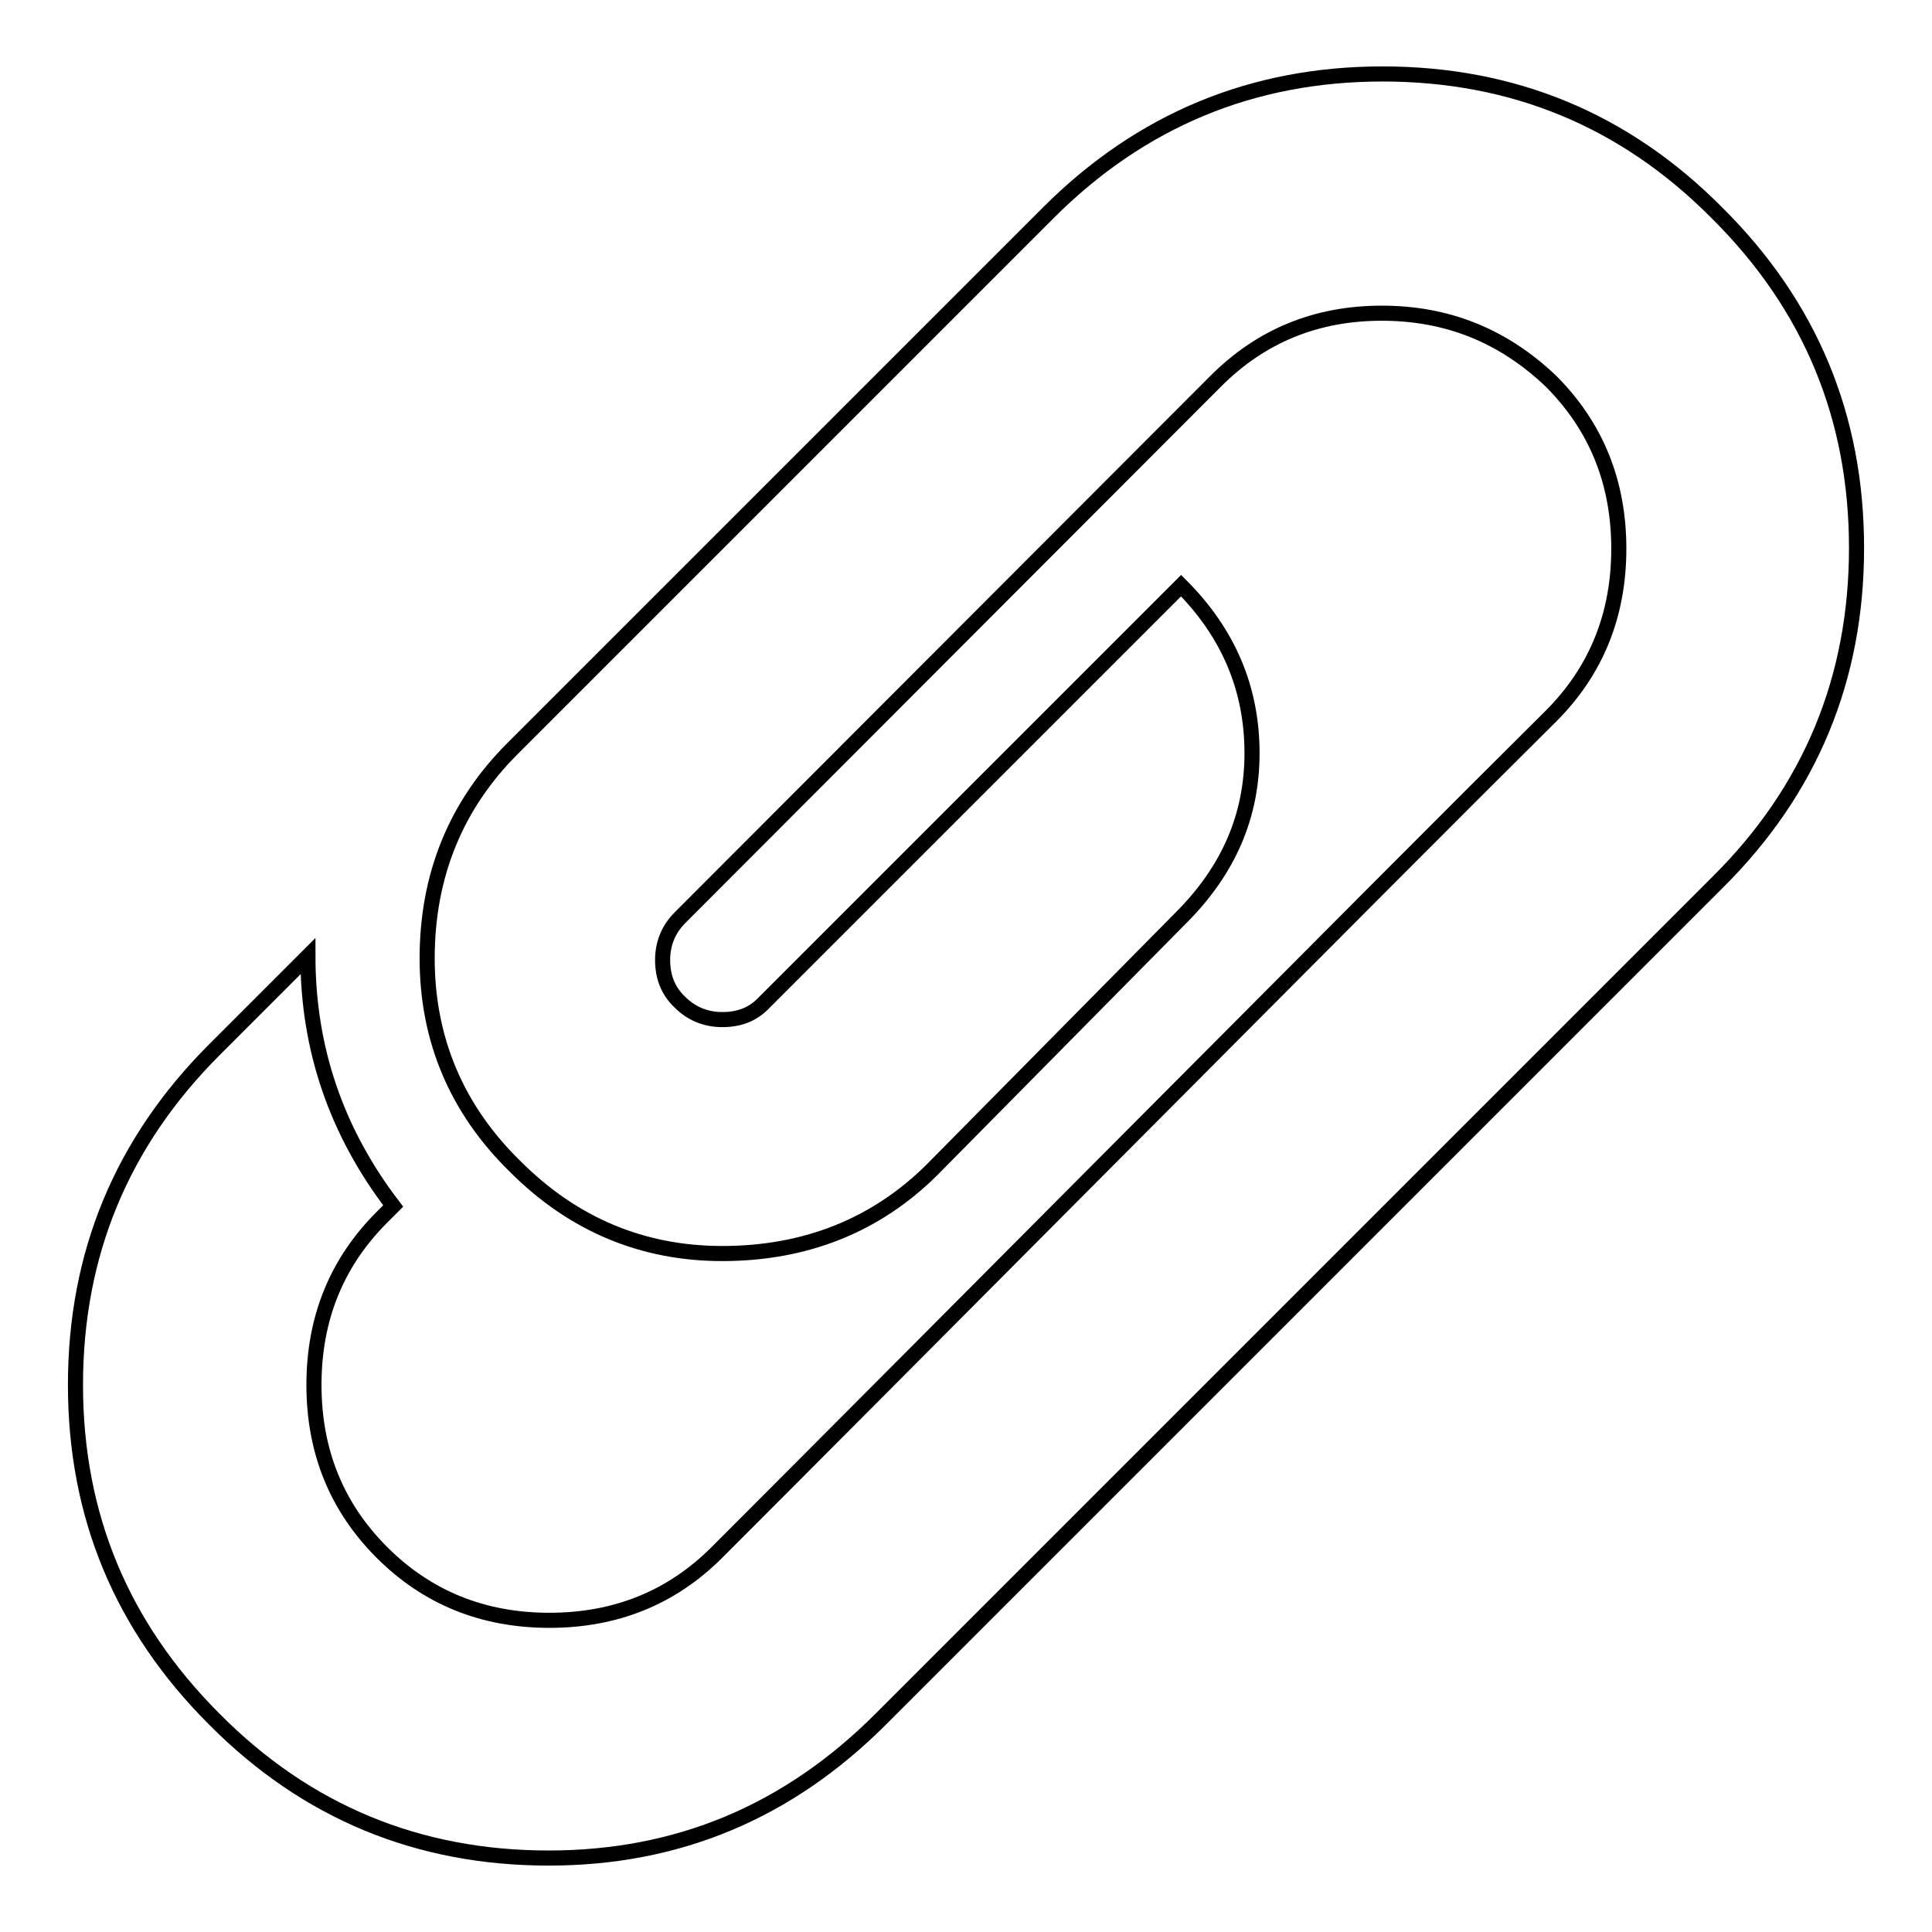 <?xml version="1.0" encoding="utf-8"?>
<!-- Svg Vector Icons : http://www.onlinewebfonts.com/icon -->
<!DOCTYPE svg PUBLIC "-//W3C//DTD SVG 1.1//EN" "http://www.w3.org/Graphics/SVG/1.1/DTD/svg11.dtd">
<svg version="1.1" xmlns="http://www.w3.org/2000/svg" xmlns:xlink="http://www.w3.org/1999/xlink" x="0px" y="0px" viewBox="0 0 256 256" enable-background="new 0 0 256 256" xml:space="preserve">
<g><g><g><path stroke-width="2" fill-opacity="0" stroke="#000000"  d="M95.7,166.1c-10.5,0-19.7-3.8-27.4-11.5c-7.8-7.6-11.7-16.9-11.7-27.6c0-11,3.8-20.3,11.3-27.8l71-71C151.2,15.9,166,9.8,183.2,9.8c17.3,0,32.1,6.1,44.3,18.4C239.9,40.5,246,55.3,246,72.6c0,17.3-6.1,32.1-18.4,44.3L116.7,227.8c-12.3,12.3-26.9,18.4-44,18.4c-17.3,0-32.1-6.1-44.3-18.4c-12.3-12.3-18.4-27-18.4-44.3c0-17.3,6.1-32.1,18.4-44.4l12.4-12.4c0,12.3,3.8,23.3,11.3,33.1l-1.5,1.5c-6,6-9,13.4-9,22.2c0,8.8,3,16.2,9,22.2c6,6,13.4,9,22.2,9s16.2-3,22.2-9c12.3-12.3,30.7-30.8,55.2-55.4c24.6-24.7,43-43.2,55.3-55.4c6-6,9-13.4,9-22.2c0-8.8-3-16.2-9-22.2c-6.3-6-13.7-9-22.4-9s-16,3-22,9l-71,71.1c-1.5,1.5-2.3,3.4-2.3,5.6s0.7,4.1,2.3,5.6c1.5,1.5,3.4,2.3,5.6,2.3c2.3,0,4.1-0.7,5.6-2.3l55.2-55.2c6.3,6.3,9.4,13.7,9.4,22.2c0,8.3-3.1,15.5-9.4,21.8l-33.1,33.5C116,162.4,106.7,166.1,95.7,166.1z"/></g></g></g>
</svg>